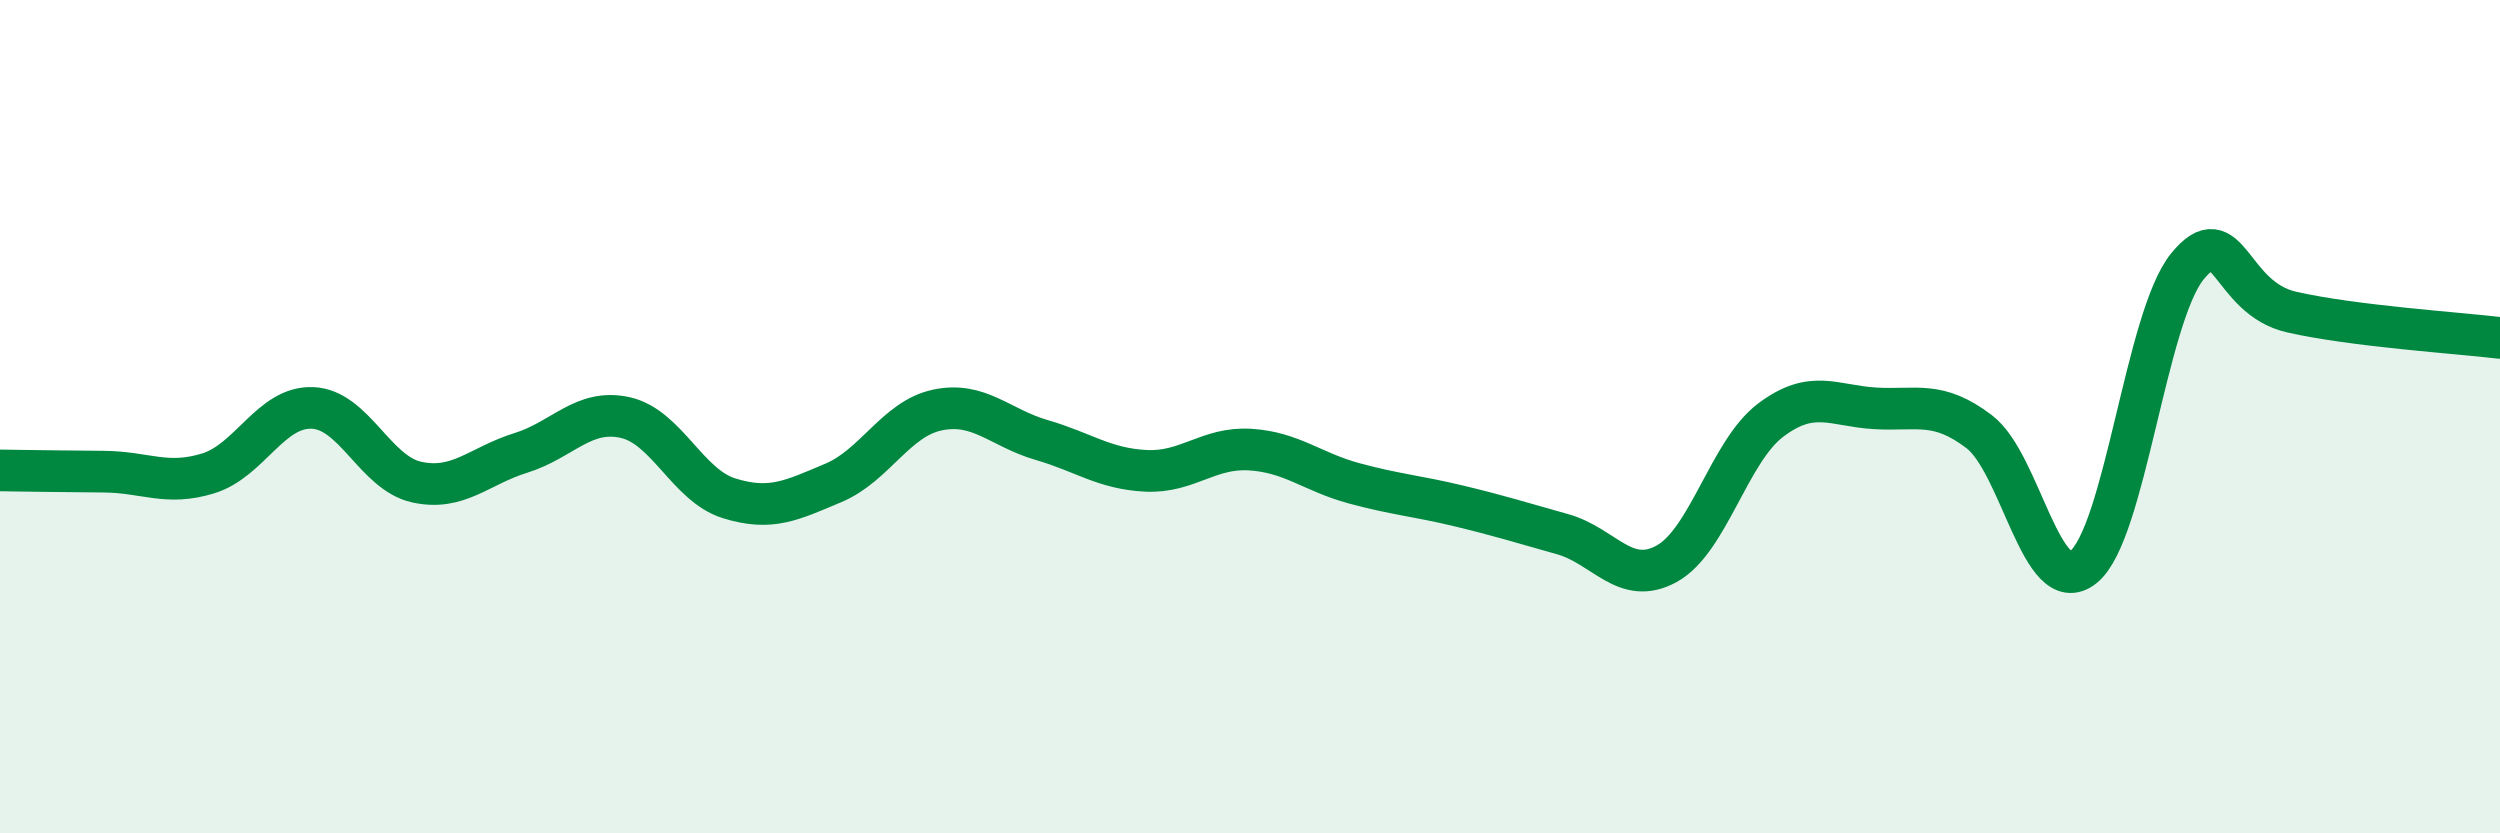 
    <svg width="60" height="20" viewBox="0 0 60 20" xmlns="http://www.w3.org/2000/svg">
      <path
        d="M 0,11.29 C 0.5,11.3 1.5,11.31 2.5,11.32 C 3.5,11.33 4,11.67 5,11.36 C 6,11.05 6.5,9.75 7.5,9.79 C 8.5,9.83 9,11.35 10,11.57 C 11,11.79 11.5,11.18 12.5,10.87 C 13.5,10.56 14,9.8 15,10.02 C 16,10.24 16.5,11.65 17.5,11.96 C 18.5,12.27 19,12.01 20,11.59 C 21,11.17 21.5,10.05 22.5,9.84 C 23.5,9.63 24,10.27 25,10.56 C 26,10.85 26.5,11.25 27.5,11.3 C 28.5,11.35 29,10.73 30,10.79 C 31,10.85 31.5,11.33 32.5,11.6 C 33.5,11.87 34,11.9 35,12.14 C 36,12.38 36.5,12.54 37.5,12.82 C 38.5,13.1 39,14.08 40,13.53 C 41,12.98 41.5,10.83 42.5,10.08 C 43.5,9.33 44,9.74 45,9.8 C 46,9.86 46.5,9.6 47.5,10.36 C 48.5,11.12 49,14.4 50,13.61 C 51,12.82 51.5,7.61 52.5,6.39 C 53.5,5.17 53.5,7.15 55,7.49 C 56.5,7.83 59,7.99 60,8.11L60 20L0 20Z"
        fill="#008740"
        opacity="0.1"
        stroke-linecap="round"
        stroke-linejoin="round"
      />
      <path
        d="M 0,11.29 C 0.5,11.3 1.5,11.31 2.5,11.32 C 3.5,11.33 4,11.67 5,11.36 C 6,11.05 6.5,9.75 7.5,9.79 C 8.5,9.83 9,11.35 10,11.57 C 11,11.79 11.5,11.18 12.5,10.87 C 13.5,10.56 14,9.8 15,10.02 C 16,10.24 16.5,11.65 17.5,11.96 C 18.5,12.27 19,12.01 20,11.59 C 21,11.17 21.5,10.05 22.5,9.84 C 23.5,9.63 24,10.27 25,10.56 C 26,10.85 26.5,11.25 27.5,11.3 C 28.5,11.35 29,10.73 30,10.79 C 31,10.85 31.5,11.33 32.5,11.6 C 33.5,11.87 34,11.9 35,12.14 C 36,12.38 36.5,12.54 37.5,12.82 C 38.5,13.1 39,14.08 40,13.53 C 41,12.98 41.5,10.83 42.5,10.08 C 43.5,9.33 44,9.74 45,9.8 C 46,9.86 46.5,9.6 47.5,10.36 C 48.5,11.12 49,14.4 50,13.61 C 51,12.82 51.5,7.61 52.5,6.39 C 53.5,5.17 53.5,7.15 55,7.49 C 56.5,7.83 59,7.99 60,8.11"
        stroke="#008740"
        stroke-width="1"
        fill="none"
        stroke-linecap="round"
        stroke-linejoin="round"
      />
    </svg>
  